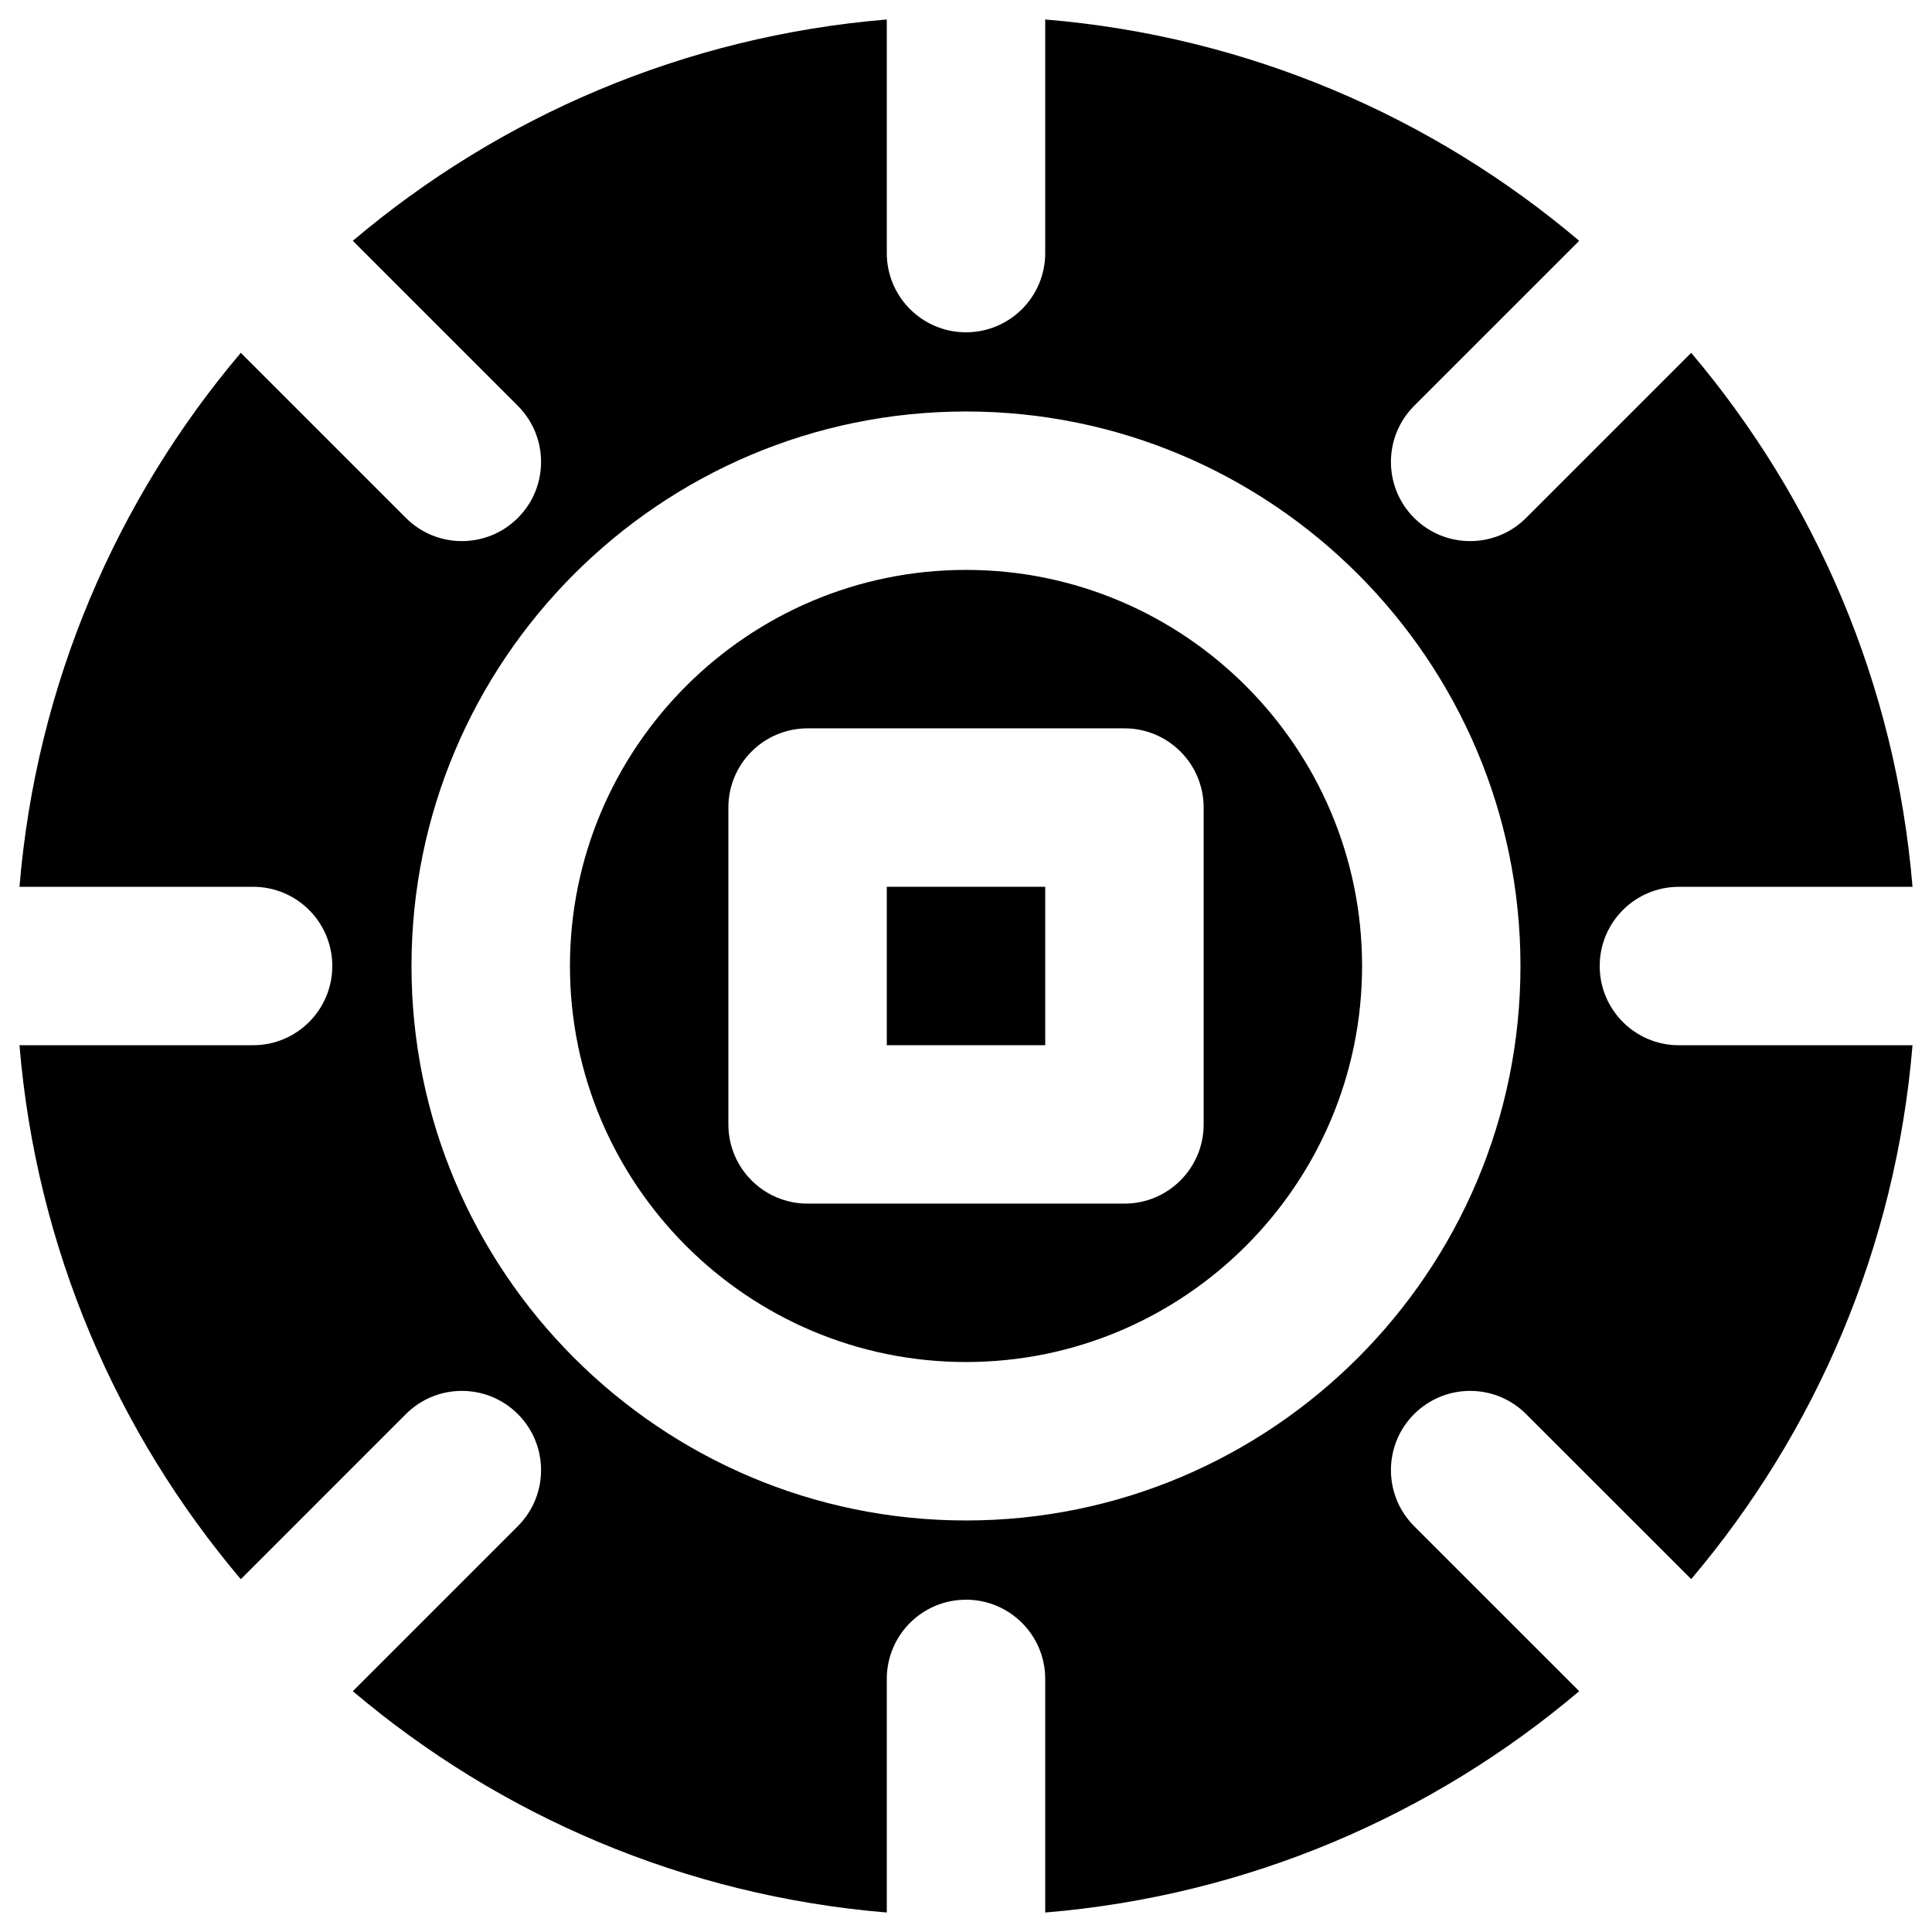 <?xml version="1.0" encoding="UTF-8"?>
<!-- Uploaded to: ICON Repo, www.svgrepo.com, Generator: ICON Repo Mixer Tools -->
<svg fill="#000000" width="800px" height="800px" version="1.1" viewBox="144 144 512 512" xmlns="http://www.w3.org/2000/svg">
 <g fill-rule="evenodd">
  <path d="m462.98 441.98c0 11.586-9.387 20.992-20.992 20.992h-83.969c-11.609 0-20.992-9.406-20.992-20.992v-83.969c0-11.59 9.383-20.992 20.992-20.992h83.969c11.605 0 20.992 9.402 20.992 20.992zm-62.977-146.95c-57.875 0-104.96 47.086-104.96 104.96s47.086 104.96 104.96 104.96 104.96-47.082 104.96-104.96-47.082-104.96-104.96-104.96z"/>
  <path d="m400 546.94c-81.012 0-146.95-65.914-146.95-146.94 0-81.031 65.934-146.95 146.95-146.95 81.008 0 146.94 65.914 146.94 146.95 0 81.027-65.934 146.94-146.94 146.94m188.93-167.93h61.906c-4.449-53.699-25.734-102.61-58.652-141.51l-43.746 43.746c-4.094 4.113-9.469 6.152-14.84 6.152-5.375 0-10.73-2.039-14.844-6.152-8.188-8.188-8.188-21.473 0-29.684l43.75-43.746c-38.879-32.914-87.812-54.203-141.51-58.652v61.906c0 11.586-9.387 20.992-20.992 20.992-11.609 0-20.992-9.406-20.992-20.992v-61.906c-53.699 4.449-102.63 25.738-141.51 58.652l43.746 43.746c8.188 8.211 8.188 21.496 0 29.684-4.113 4.113-9.469 6.152-14.84 6.152-5.375 0-10.75-2.039-14.844-6.152l-43.746-43.746c-32.914 38.898-54.203 87.809-58.652 141.51h61.906c11.609 0 20.992 9.402 20.992 20.992 0 11.586-9.383 20.992-20.992 20.992h-61.906c4.449 53.695 25.738 102.61 58.652 141.51l43.746-43.75c8.188-8.207 21.477-8.207 29.684 0 8.188 8.188 8.188 21.477 0 29.684l-43.746 43.746c38.875 32.918 87.809 54.203 141.51 58.652v-61.906c0-11.586 9.383-20.992 20.992-20.992 11.605 0 20.992 9.406 20.992 20.992v61.906c53.695-4.449 102.63-25.734 141.51-58.652l-43.75-43.746c-8.188-8.207-8.188-21.496 0-29.684 8.207-8.207 21.496-8.207 29.684 0l43.746 43.727c32.918-38.875 54.203-87.789 58.652-141.48h-61.906c-11.605 0-20.992-9.406-20.992-20.992 0-11.59 9.387-20.992 20.992-20.992"/>
  <path d="m379.01 420.99h41.984v-41.984h-41.984z"/>
 </g>
</svg>